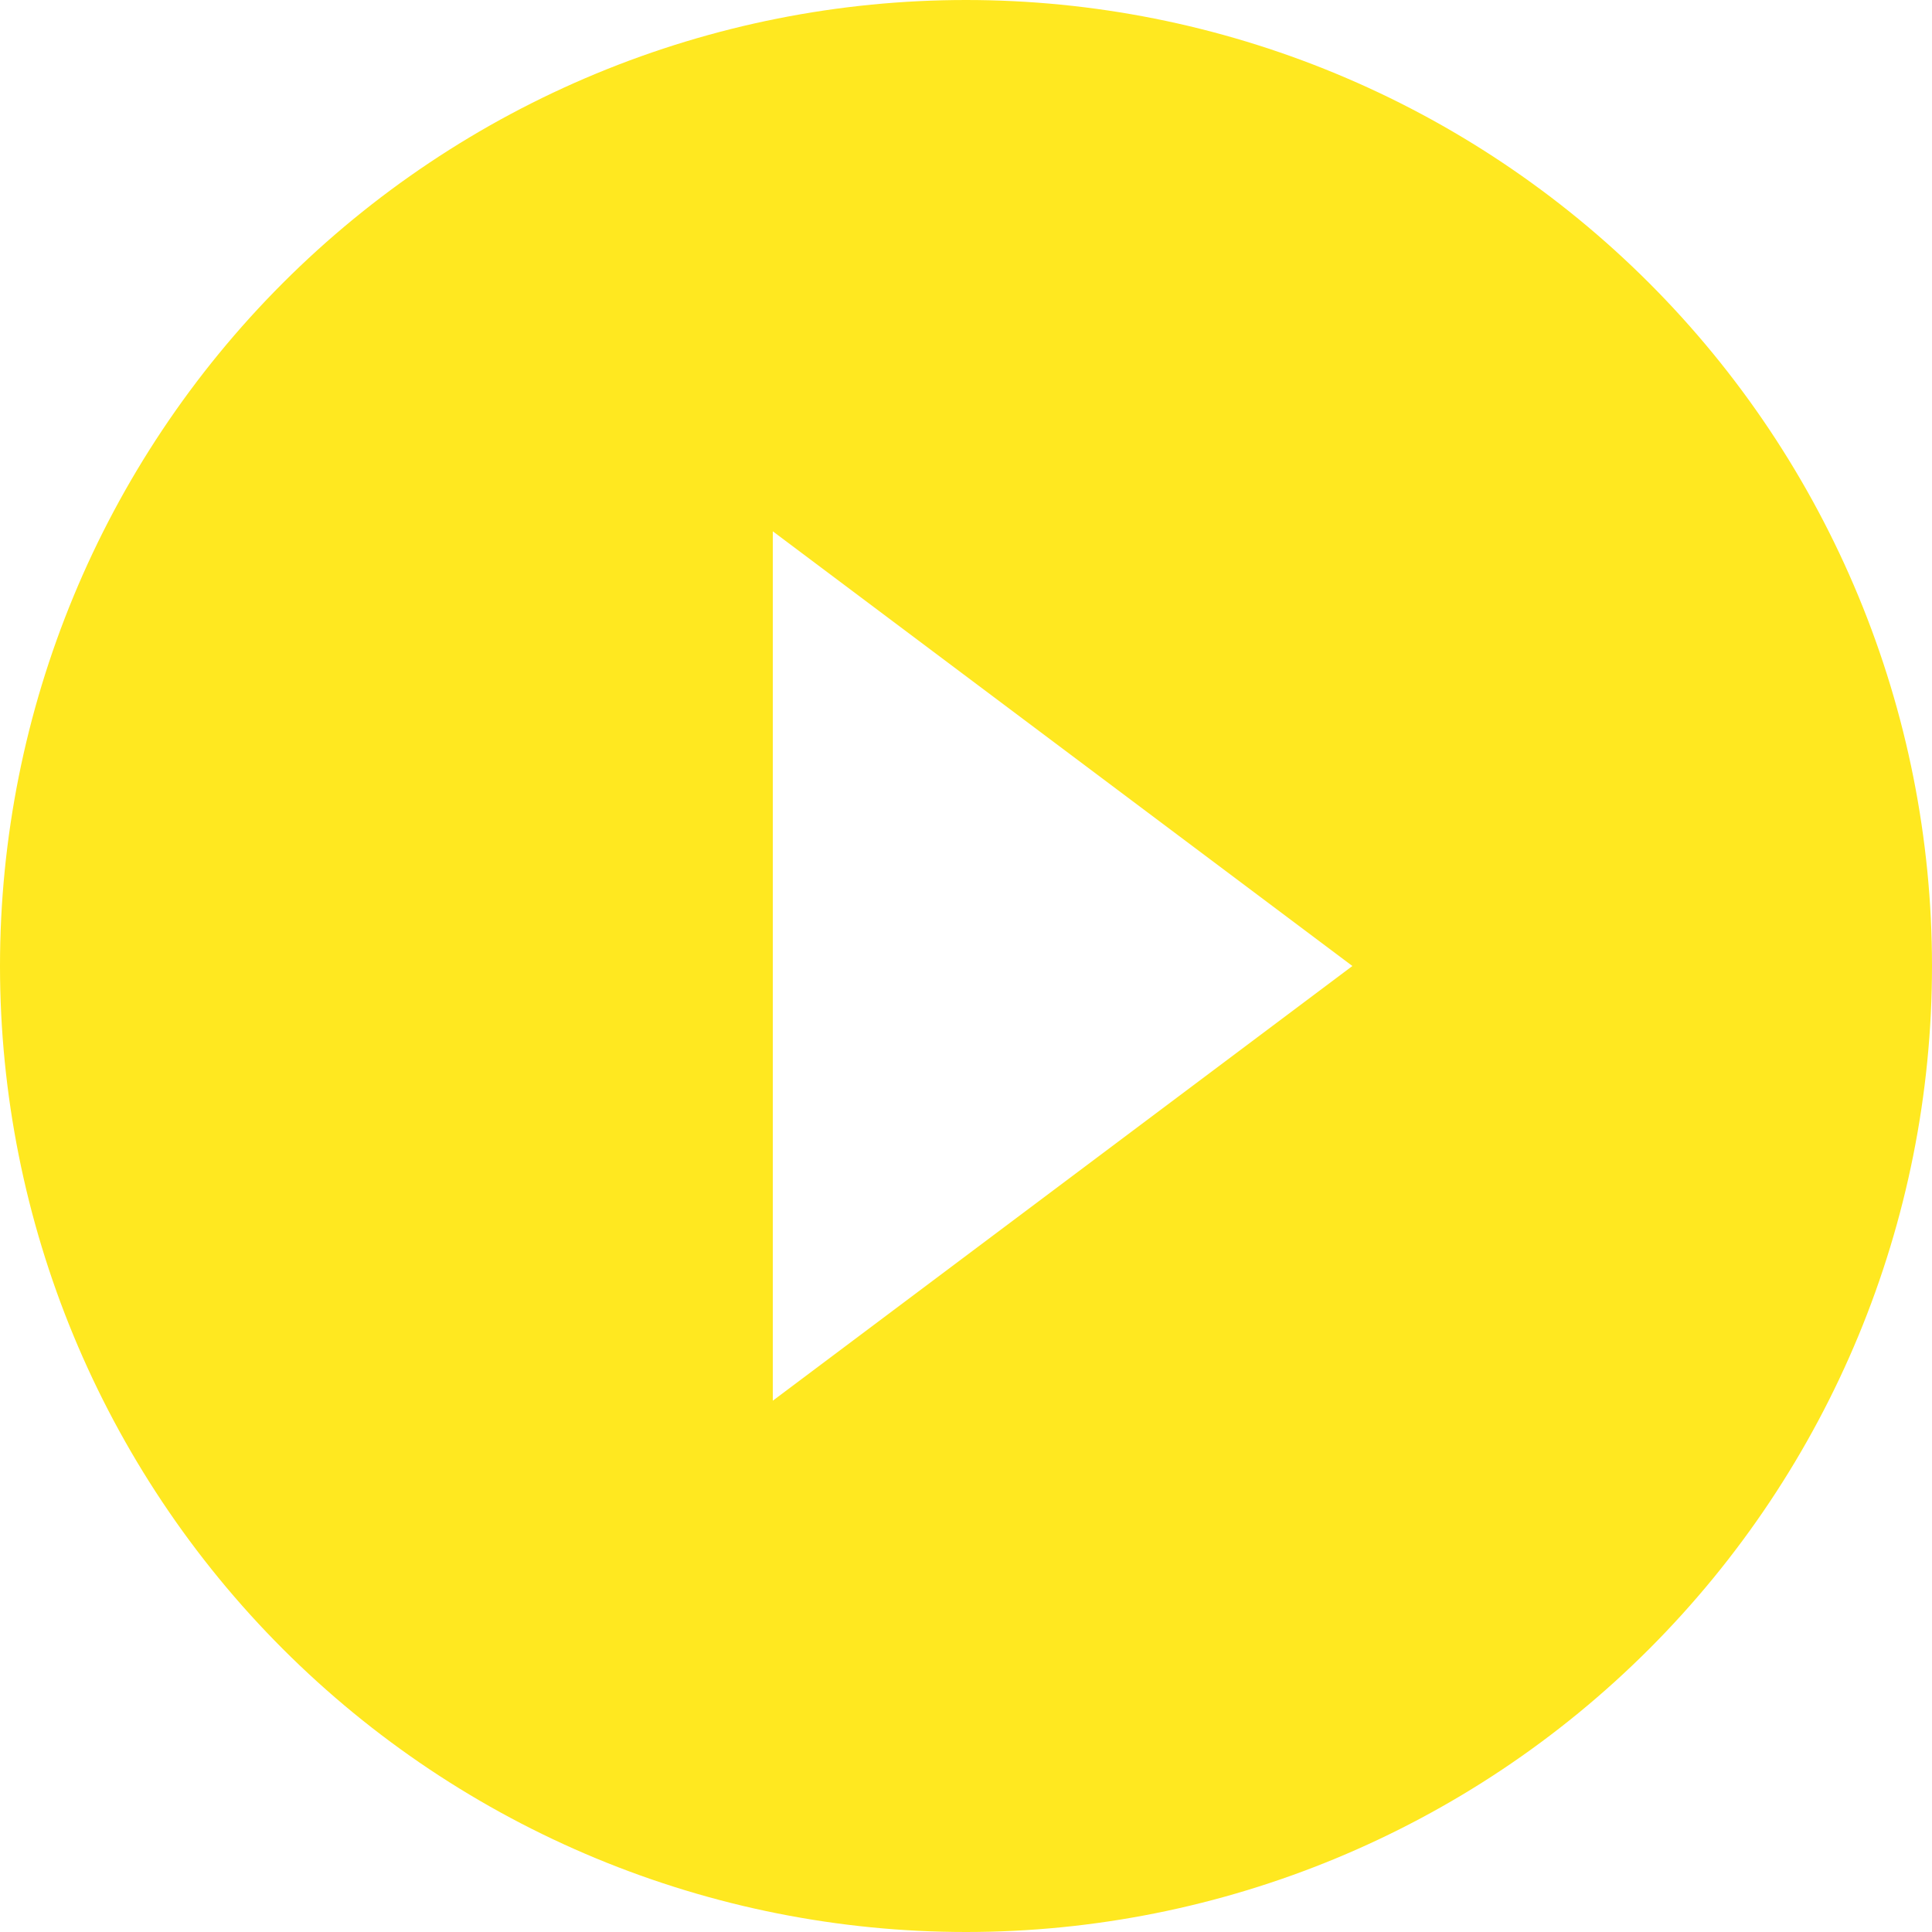 <?xml version="1.0" encoding="UTF-8"?> <svg xmlns="http://www.w3.org/2000/svg" width="336" height="336" viewBox="0 0 336 336" fill="none"> <path d="M134.4 243.6V92.4L235.2 168M168 0C145.938 0 124.092 4.345 103.709 12.788C83.326 21.231 64.806 33.606 49.206 49.206C17.7 80.712 0 123.444 0 168C0 212.556 17.7 255.288 49.206 286.794C64.806 302.394 83.326 314.769 103.709 323.212C124.092 331.655 145.938 336 168 336C212.556 336 255.288 318.3 286.794 286.794C318.3 255.288 336 212.556 336 168C336 145.938 331.655 124.092 323.212 103.709C314.769 83.326 302.394 64.806 286.794 49.206C271.194 33.606 252.674 21.231 232.291 12.788C211.908 4.345 190.062 0 168 0Z" fill="#FFE820"></path> </svg> 